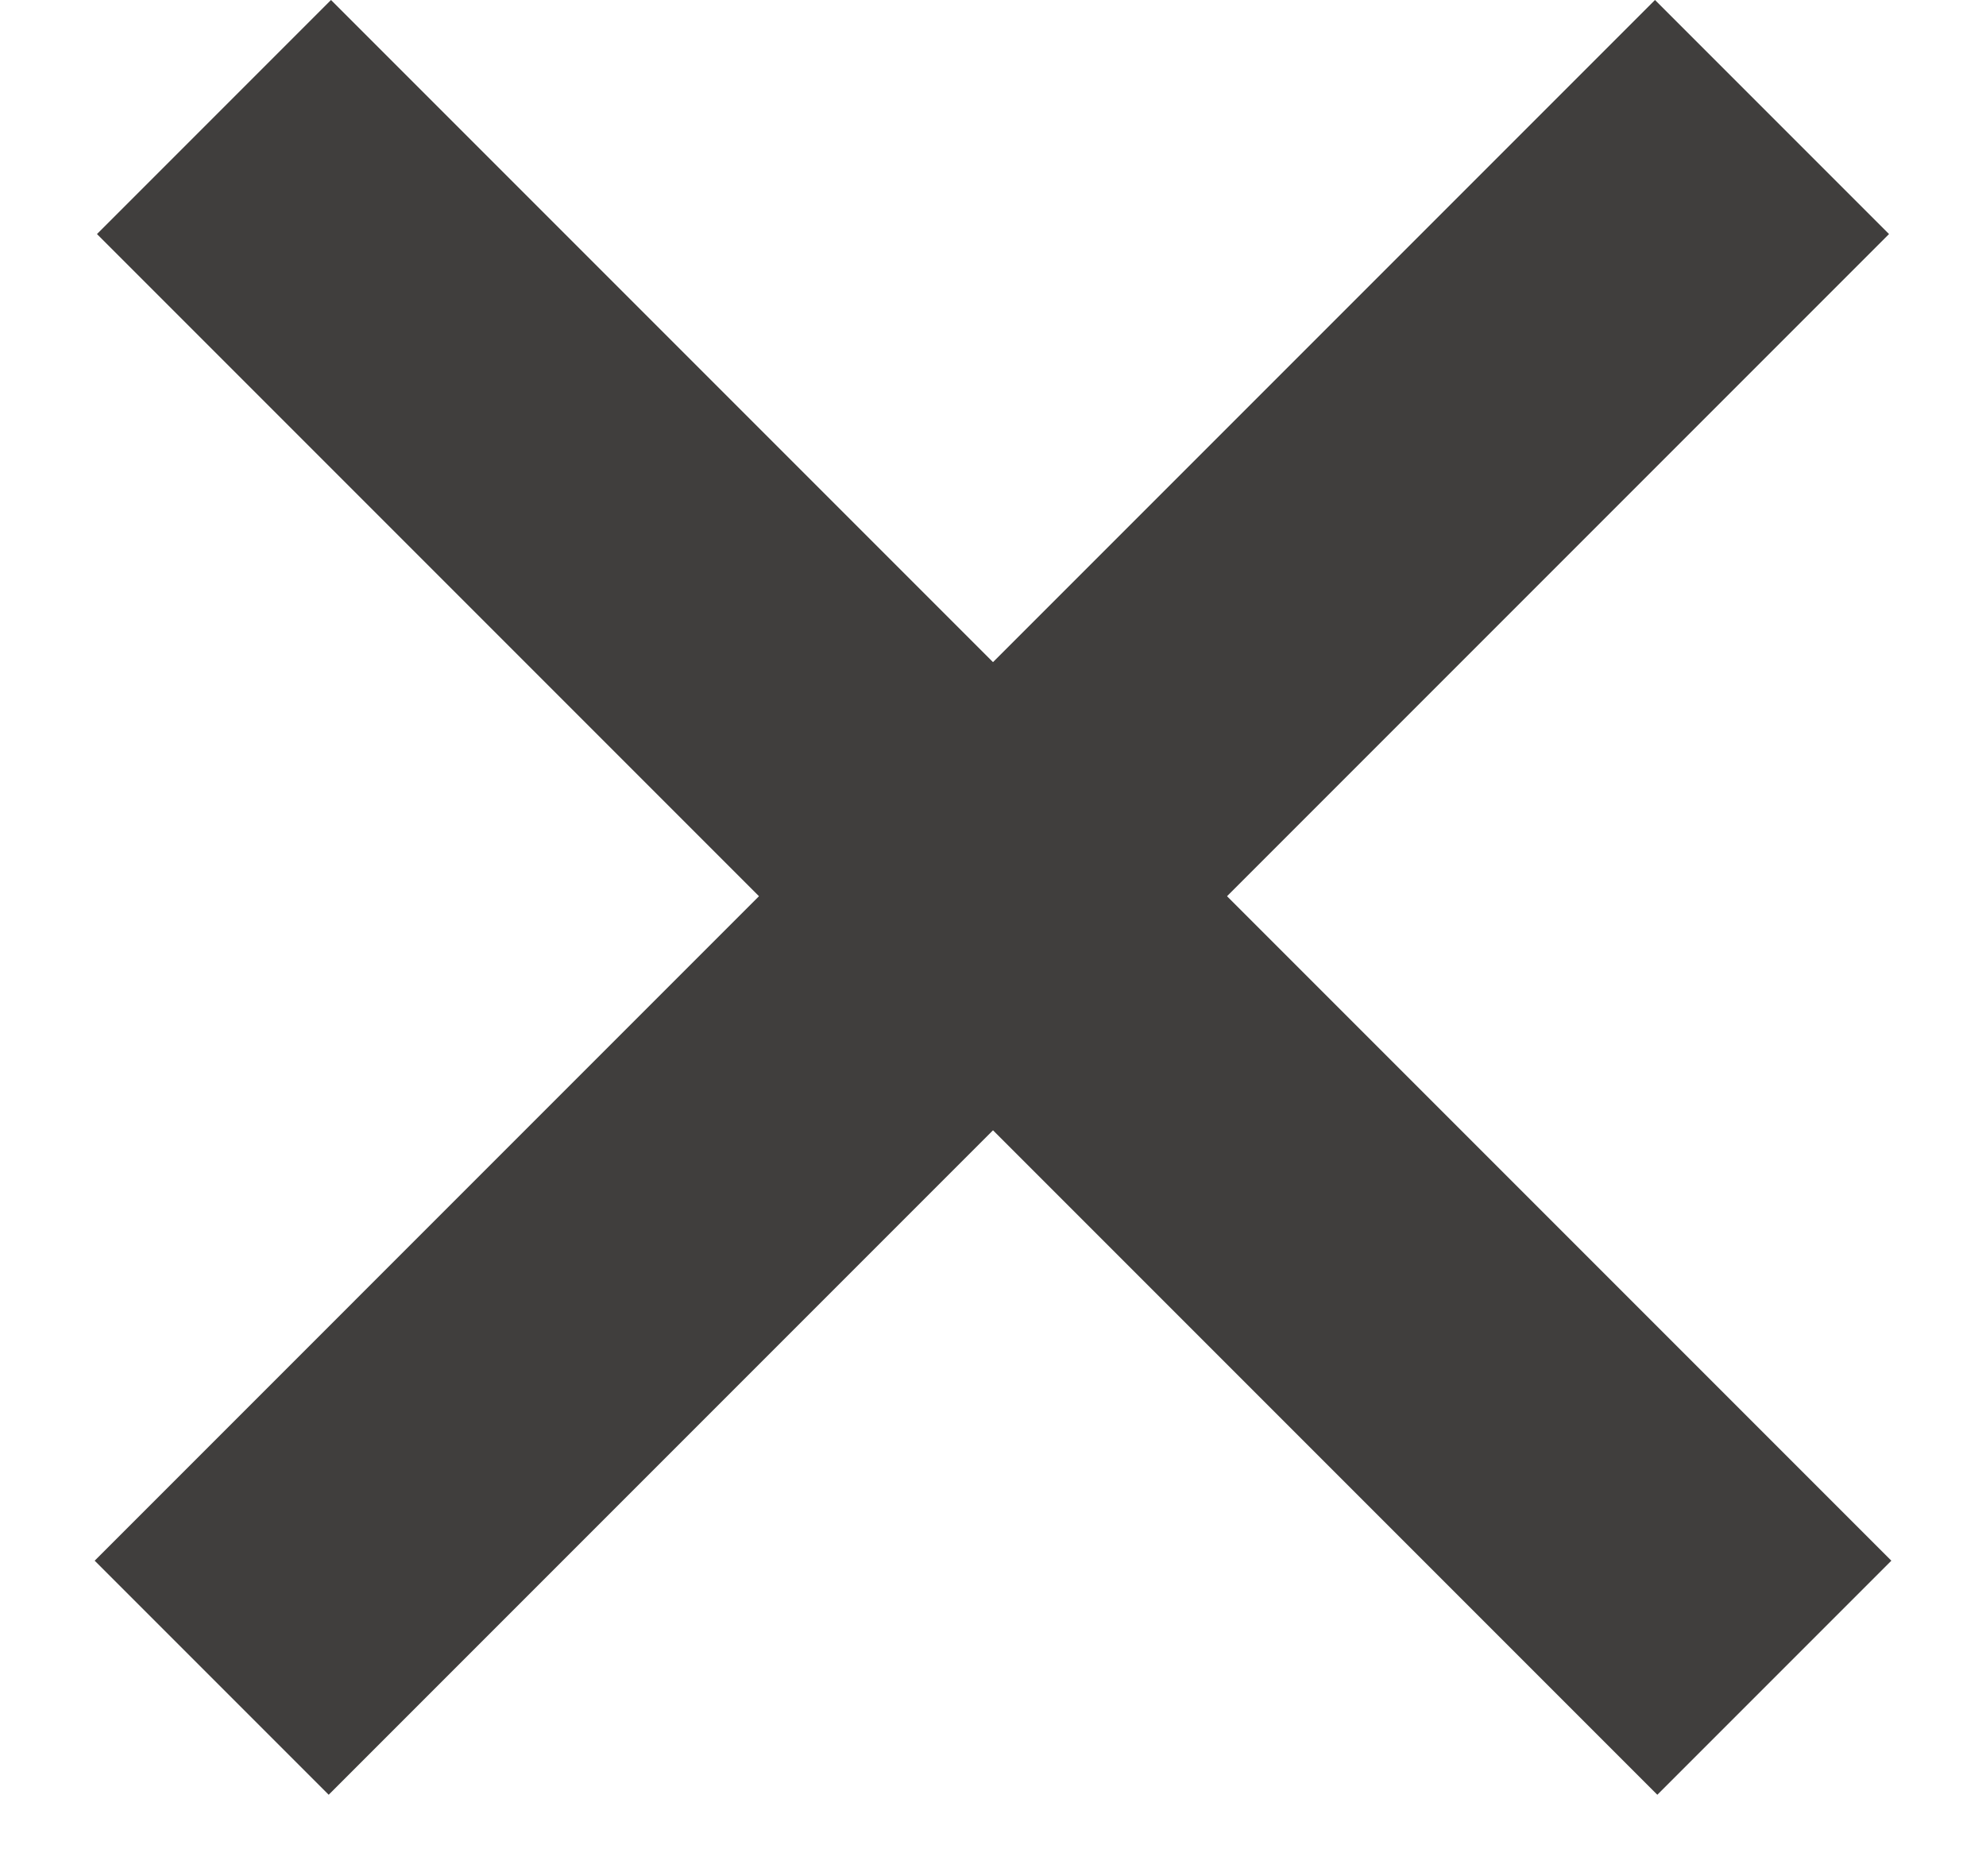 <svg width="18" height="17" fill="none" xmlns="http://www.w3.org/2000/svg"><path fill="#403E3D" d="M3 0l14.142 14.142-2.121 2.121L.879 2.121z"/><path fill="#403E3D" d="M15 0L.858 14.142l2.121 2.121L17.121 2.121z"/></svg>